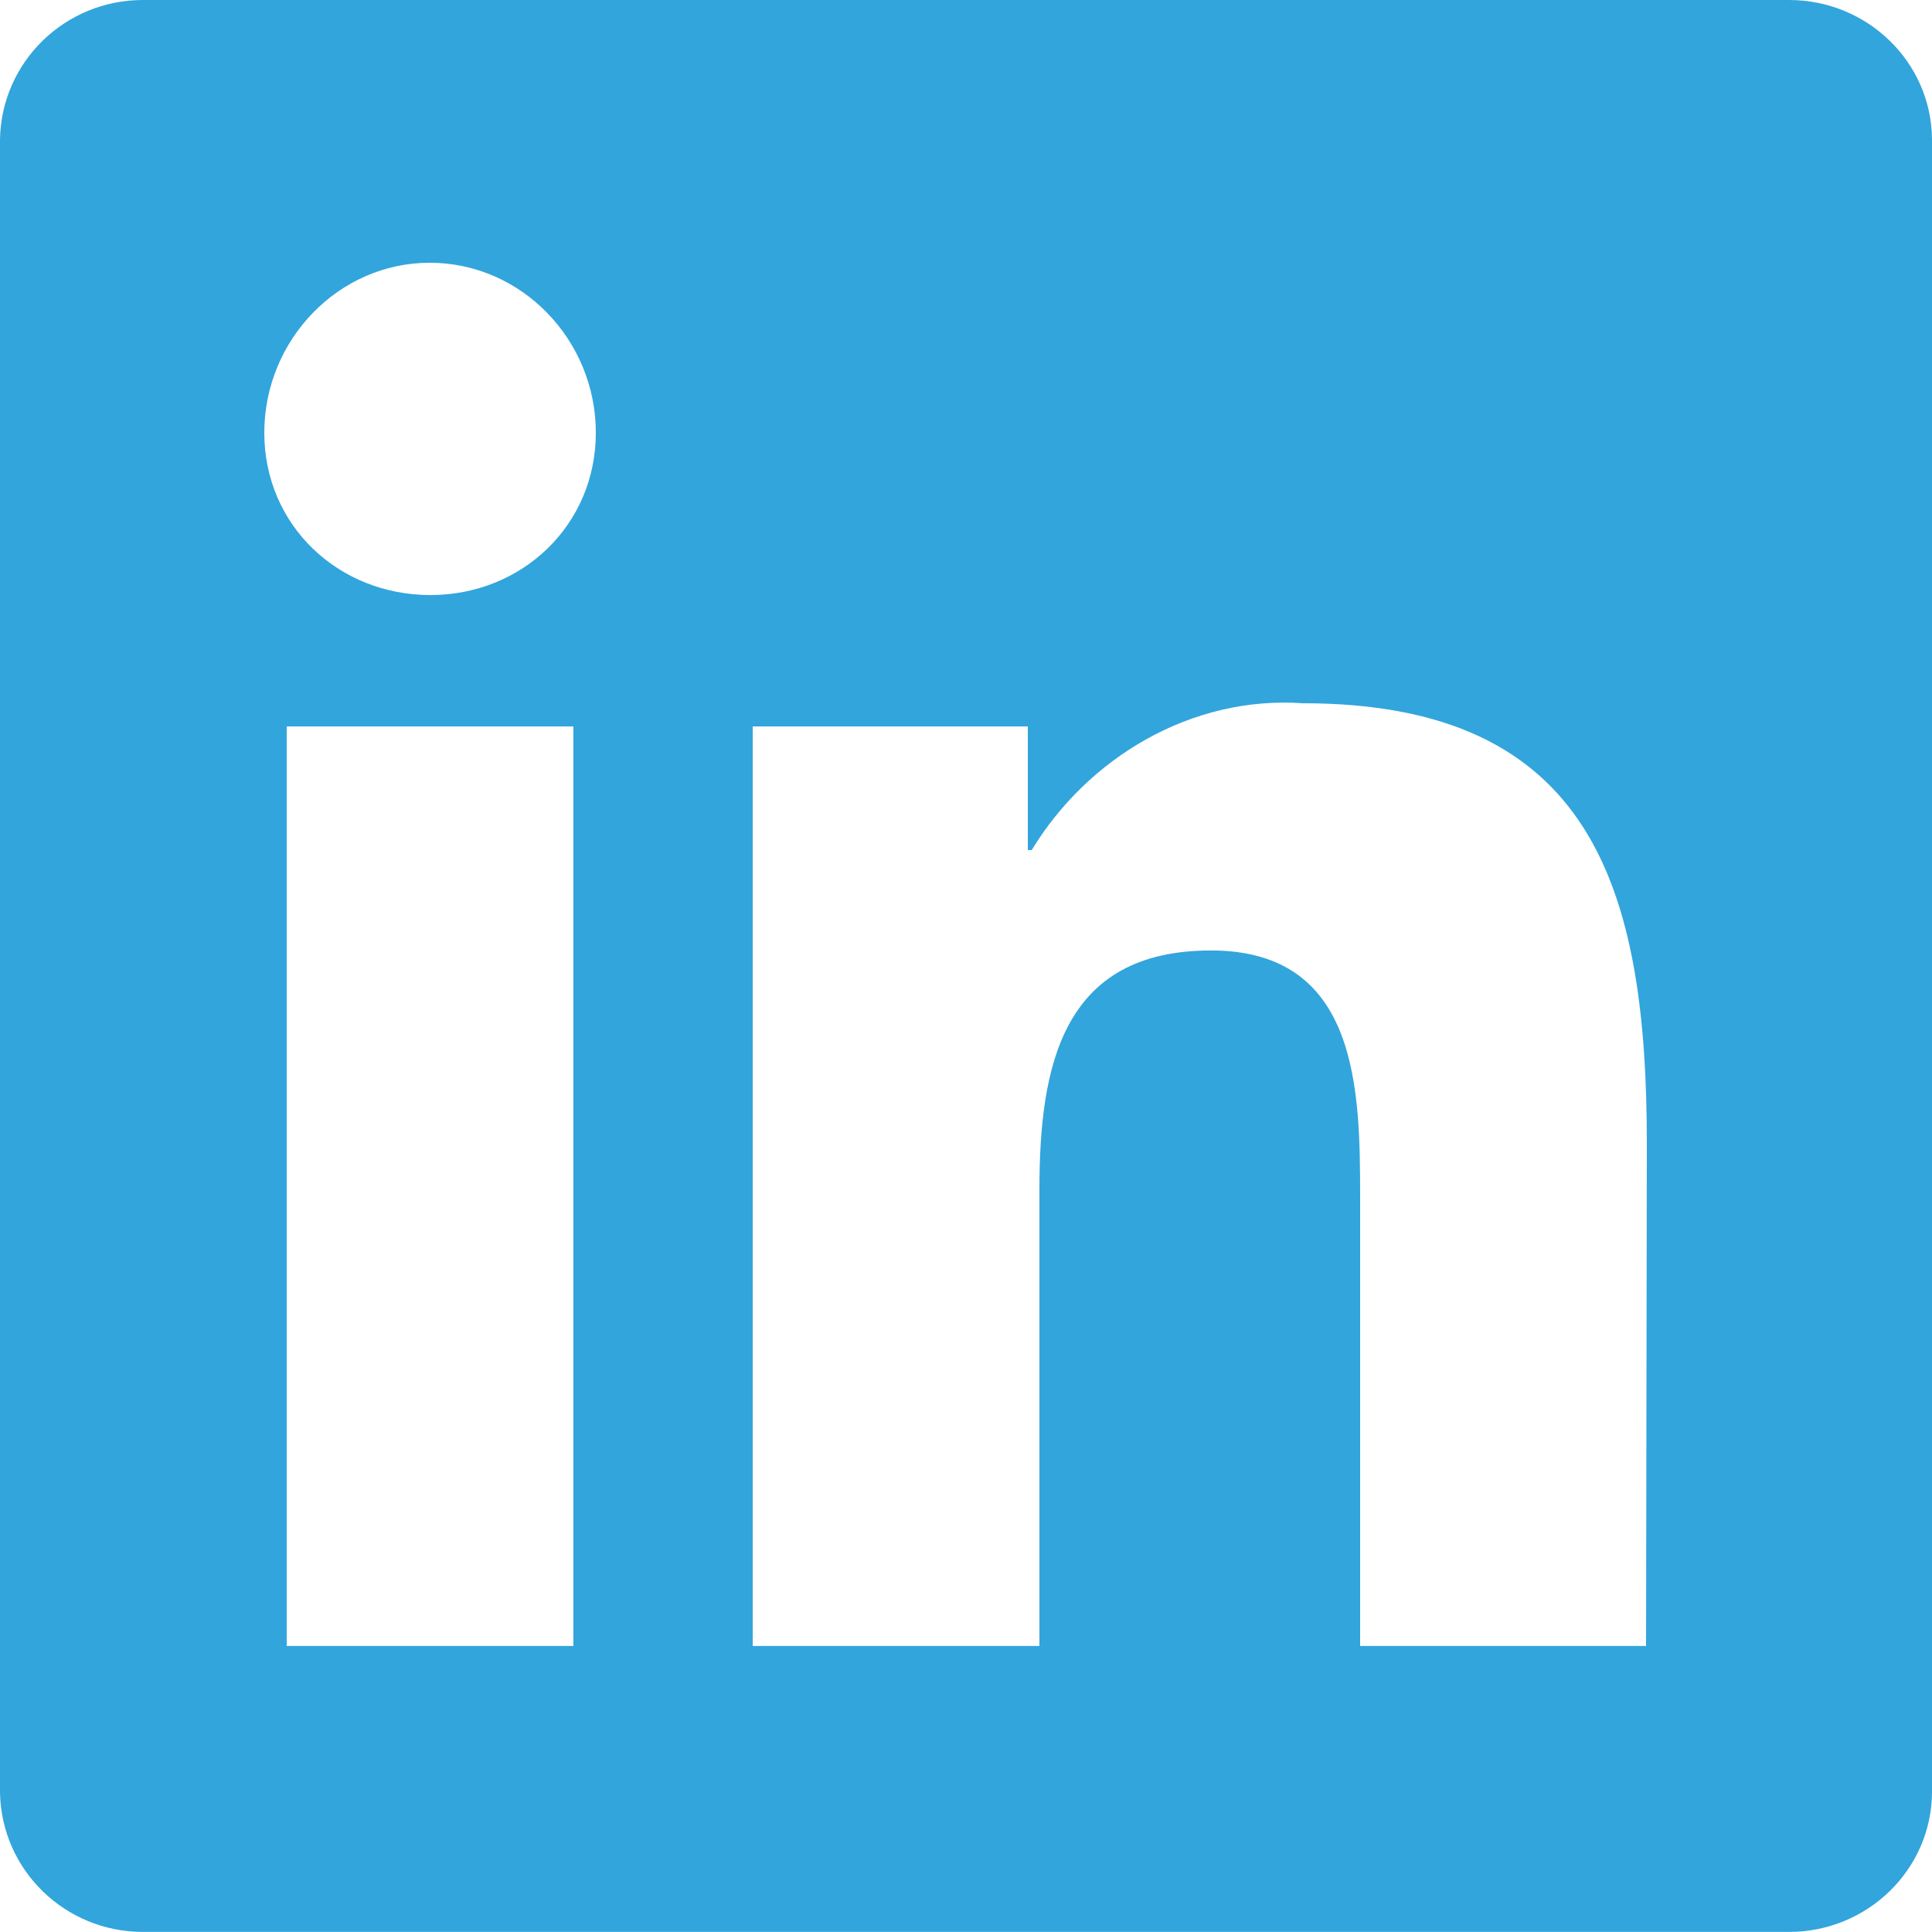 <svg xmlns="http://www.w3.org/2000/svg" id="Layer_1" viewBox="0 0 25 25"><defs><style>      .st0 {        fill: #32a5dc;      }    </style></defs><path class="st0" d="M21.3,21.299h-3.7v-5.799c0-1.401-.02-3.201-1.93-3.201-1.93,0-2.22,1.5-2.22,3.101v5.899h-3.71v-11.899h3.56v1.6h.05c.73-1.2,2.07-2,3.51-1.9,3.75,0,4.45,2.4,4.45,5.7l-.01,6.5h0ZM5.57,7.7c-1.19,0-2.15-.9-2.15-2.101,0-1.199.96-2.199,2.14-2.199,1.19,0,2.15 1,2.15,2.199,0,1.201-.96,2.101-2.14,2.101h0ZM7.42,21.299h-3.71v-11.899h3.71v11.899h0ZM23.15,0H1.85C.84,0,.02.8,0,1.799v21.4c.02,1,.84,1.8,1.85,1.8h21.3c1.01,0,1.84-.8,1.85-1.8V1.799c-.01-1-.84-1.799-1.85-1.799"></path></svg>